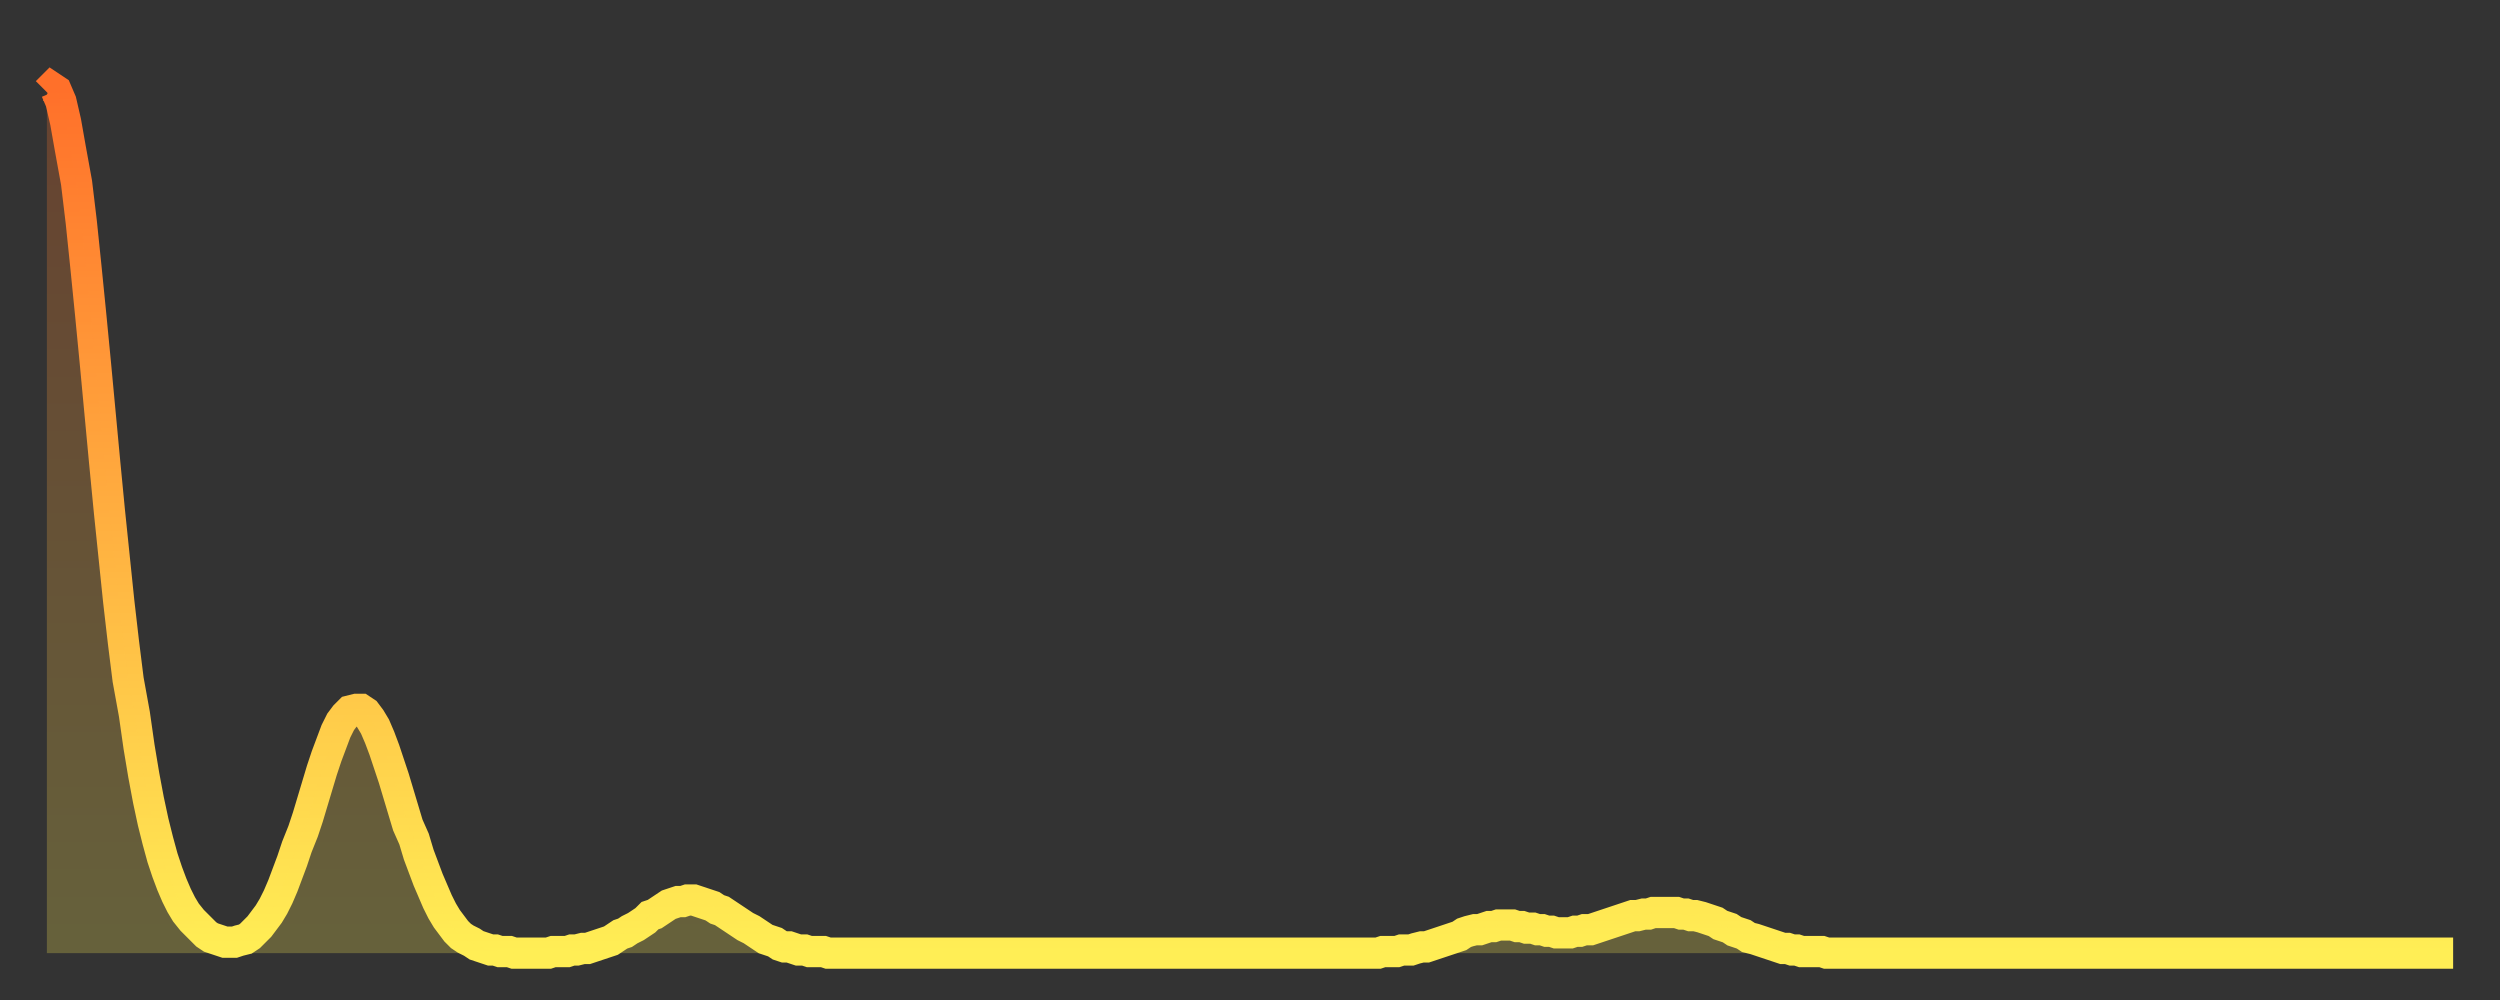 <?xml version="1.0" encoding="utf-8" ?>
<svg baseProfile="full" height="64" version="1.1" width="160" xmlns="http://www.w3.org/2000/svg" xmlns:ev="http://www.w3.org/2001/xml-events" xmlns:xlink="http://www.w3.org/1999/xlink"><rect width="100%" height="100%" fill="#333333" stroke="none"/><defs><linearGradient id="id785760" x1="0" x2="0" y1="0" y2="1"><stop offset="0%" stop-color="#ff702a" /><stop offset="50%" stop-color="#ffaf40" /><stop offset="100%" stop-color="#ffee55" /></linearGradient></defs><g transform="translate(3,3)"><g><path d="M 0.0 2.9 0.3 2.6 0.6 2.8 0.9 3.5 1.2 4.8 1.5 6.5 1.9 8.7 2.2 11.2 2.5 14.1 2.8 17.1 3.1 20.2 3.4 23.4 3.7 26.6 4.0 29.7 4.3 32.6 4.6 35.5 4.9 38.1 5.2 40.5 5.6 42.7 5.9 44.8 6.2 46.6 6.5 48.2 6.8 49.6 7.1 50.8 7.4 51.9 7.7 52.8 8.0 53.6 8.3 54.3 8.6 54.9 8.9 55.4 9.3 55.9 9.6 56.2 9.9 56.5 10.2 56.8 10.5 57.0 10.8 57.1 11.1 57.2 11.4 57.3 11.7 57.3 12.0 57.3 12.3 57.2 12.7 57.1 13.0 56.9 13.3 56.6 13.6 56.3 13.9 55.9 14.2 55.5 14.5 55.0 14.8 54.4 15.1 53.7 15.4 52.9 15.7 52.1 16.0 51.2 16.4 50.2 16.7 49.3 17.0 48.3 17.3 47.3 17.6 46.3 17.9 45.4 18.2 44.6 18.5 43.8 18.8 43.2 19.1 42.8 19.4 42.5 19.8 42.4 20.1 42.4 20.4 42.6 20.7 43.0 21.0 43.5 21.3 44.2 21.6 45.0 21.9 45.9 22.2 46.8 22.5 47.8 22.8 48.8 23.1 49.8 23.5 50.7 23.8 51.7 24.1 52.5 24.4 53.3 24.7 54.0 25.0 54.7 25.3 55.3 25.6 55.8 25.9 56.2 26.2 56.6 26.5 56.9 26.8 57.1 27.2 57.3 27.5 57.5 27.8 57.6 28.1 57.7 28.4 57.8 28.7 57.8 29.0 57.9 29.3 57.9 29.6 57.9 29.9 58.0 30.2 58.0 30.6 58.0 30.9 58.0 31.2 58.0 31.5 58.0 31.8 58.0 32.1 58.0 32.4 57.9 32.7 57.9 33.0 57.9 33.3 57.9 33.6 57.8 33.9 57.8 34.3 57.7 34.6 57.7 34.9 57.6 35.2 57.5 35.5 57.4 35.8 57.3 36.1 57.2 36.4 57.0 36.7 56.8 37.0 56.7 37.3 56.5 37.7 56.3 38.0 56.1 38.3 55.9 38.6 55.6 38.9 55.5 39.2 55.3 39.5 55.1 39.8 54.9 40.1 54.8 40.4 54.7 40.7 54.7 41.0 54.6 41.4 54.6 41.7 54.7 42.0 54.8 42.3 54.9 42.6 55.0 42.9 55.2 43.2 55.3 43.5 55.5 43.8 55.7 44.1 55.9 44.4 56.1 44.7 56.3 45.1 56.5 45.4 56.7 45.7 56.9 46.0 57.1 46.3 57.2 46.6 57.3 46.9 57.5 47.2 57.6 47.5 57.6 47.8 57.7 48.1 57.8 48.5 57.8 48.8 57.9 49.1 57.9 49.4 57.9 49.7 57.9 50.0 58.0 50.3 58.0 50.6 58.0 50.9 58.0 51.2 58.0 51.5 58.0 51.8 58.0 52.2 58.0 52.5 58.0 52.8 58.0 53.1 58.0 53.4 58.0 53.7 58.0 54.0 58.0 54.3 58.0 54.6 58.0 54.9 58.0 55.2 58.0 55.6 58.0 55.9 58.0 56.2 58.0 56.5 58.0 56.8 58.0 57.1 58.0 57.4 58.0 57.7 58.0 58.0 58.0 58.3 58.0 58.6 58.0 58.9 58.0 59.3 58.0 59.6 58.0 59.9 58.0 60.2 58.0 60.5 58.0 60.8 58.0 61.1 58.0 61.4 58.0 61.7 58.0 62.0 58.0 62.3 58.0 62.6 58.0 63.0 58.0 63.3 58.0 63.6 58.0 63.9 58.0 64.2 58.0 64.5 58.0 64.8 58.0 65.1 58.0 65.4 58.0 65.7 58.0 66.0 58.0 66.4 58.0 66.7 58.0 67.0 58.0 67.3 58.0 67.6 58.0 67.9 58.0 68.2 58.0 68.5 58.0 68.8 58.0 69.1 58.0 69.4 58.0 69.7 58.0 70.1 58.0 70.4 58.0 70.7 58.0 71.0 58.0 71.3 58.0 71.6 58.0 71.9 58.0 72.2 58.0 72.5 58.0 72.8 58.0 73.1 58.0 73.5 58.0 73.8 58.0 74.1 58.0 74.4 58.0 74.7 58.0 75.0 58.0 75.3 58.0 75.6 58.0 75.9 58.0 76.2 58.0 76.5 58.0 76.8 58.0 77.2 58.0 77.5 58.0 77.8 58.0 78.1 58.0 78.4 58.0 78.7 58.0 79.0 58.0 79.3 58.0 79.6 58.0 79.9 58.0 80.2 58.0 80.5 58.0 80.9 58.0 81.2 58.0 81.5 58.0 81.8 58.0 82.1 58.0 82.4 58.0 82.7 58.0 83.0 58.0 83.3 58.0 83.6 58.0 83.9 58.0 84.3 58.0 84.6 58.0 84.9 58.0 85.2 58.0 85.5 57.9 85.8 57.9 86.1 57.9 86.4 57.9 86.7 57.8 87.0 57.8 87.3 57.8 87.6 57.7 88.0 57.6 88.3 57.6 88.6 57.5 88.9 57.4 89.2 57.3 89.5 57.2 89.8 57.1 90.1 57.0 90.4 56.9 90.7 56.7 91.0 56.6 91.4 56.5 91.7 56.5 92.0 56.4 92.3 56.3 92.6 56.3 92.9 56.2 93.2 56.2 93.5 56.2 93.8 56.2 94.1 56.3 94.4 56.3 94.7 56.4 95.1 56.4 95.4 56.5 95.7 56.5 96.0 56.6 96.3 56.6 96.6 56.7 96.9 56.7 97.2 56.7 97.5 56.7 97.8 56.6 98.1 56.6 98.4 56.5 98.8 56.5 99.1 56.4 99.4 56.3 99.7 56.2 100.0 56.1 100.3 56.0 100.6 55.9 100.9 55.8 101.2 55.7 101.5 55.6 101.8 55.6 102.2 55.5 102.5 55.5 102.8 55.4 103.1 55.4 103.4 55.4 103.7 55.4 104.0 55.4 104.3 55.4 104.6 55.5 104.9 55.5 105.2 55.6 105.5 55.6 105.9 55.7 106.2 55.8 106.5 55.9 106.8 56.0 107.1 56.2 107.4 56.3 107.7 56.4 108.0 56.6 108.3 56.7 108.6 56.8 108.9 57.0 109.3 57.1 109.6 57.2 109.9 57.3 110.2 57.4 110.5 57.5 110.8 57.6 111.1 57.7 111.4 57.7 111.7 57.8 112.0 57.8 112.3 57.9 112.6 57.9 113.0 57.9 113.3 57.9 113.6 57.9 113.9 58.0 114.2 58.0 114.5 58.0 114.8 58.0 115.1 58.0 115.4 58.0 115.7 58.0 116.0 58.0 116.3 58.0 116.7 58.0 117.0 58.0 117.3 58.0 117.6 58.0 117.9 58.0 118.2 58.0 118.5 58.0 118.8 58.0 119.1 58.0 119.4 58.0 119.7 58.0 120.1 58.0 120.4 58.0 120.7 58.0 121.0 58.0 121.3 58.0 121.6 58.0 121.9 58.0 122.2 58.0 122.5 58.0 122.8 58.0 123.1 58.0 123.4 58.0 123.8 58.0 124.1 58.0 124.4 58.0 124.7 58.0 125.0 58.0 125.3 58.0 125.6 58.0 125.9 58.0 126.2 58.0 126.5 58.0 126.8 58.0 127.2 58.0 127.5 58.0 127.8 58.0 128.1 58.0 128.4 58.0 128.7 58.0 129.0 58.0 129.3 58.0 129.6 58.0 129.9 58.0 130.2 58.0 130.5 58.0 130.9 58.0 131.2 58.0 131.5 58.0 131.8 58.0 132.1 58.0 132.4 58.0 132.7 58.0 133.0 58.0 133.3 58.0 133.6 58.0 133.9 58.0 134.2 58.0 134.6 58.0 134.9 58.0 135.2 58.0 135.5 58.0 135.8 58.0 136.1 58.0 136.4 58.0 136.7 58.0 137.0 58.0 137.3 58.0 137.6 58.0 138.0 58.0 138.3 58.0 138.6 58.0 138.9 58.0 139.2 58.0 139.5 58.0 139.8 58.0 140.1 58.0 140.4 58.0 140.7 58.0 141.0 58.0 141.3 58.0 141.7 58.0 142.0 58.0 142.3 58.0 142.6 58.0 142.9 58.0 143.2 58.0 143.5 58.0 143.8 58.0 144.1 58.0 144.4 58.0 144.7 58.0 145.1 58.0 145.4 58.0 145.7 58.0 146.0 58.0 146.3 58.0 146.6 58.0 146.9 58.0 147.2 58.0 147.5 58.0 147.8 58.0 148.1 58.0 148.4 58.0 148.8 58.0 149.1 58.0 149.4 58.0 149.7 58.0 150.0 58.0 150.3 58.0 150.6 58.0 150.9 58.0 151.2 58.0 151.5 58.0 151.8 58.0 152.1 58.0 152.5 58.0 152.8 58.0 153.1 58.0 153.4 58.0 153.7 58.0 154.0 58.0" fill="none" id="graph-curve" opacity="1" stroke="url(#id785760)" stroke-width="2" /><path d="M 0 58 L 0.0 2.9 0.3 2.6 0.6 2.8 0.9 3.5 1.2 4.8 1.5 6.5 1.9 8.7 2.2 11.2 2.5 14.1 2.8 17.1 3.1 20.2 3.4 23.4 3.7 26.6 4.0 29.7 4.3 32.6 4.6 35.5 4.9 38.1 5.2 40.5 5.6 42.7 5.9 44.8 6.2 46.6 6.5 48.2 6.8 49.6 7.1 50.8 7.4 51.9 7.7 52.8 8.0 53.6 8.3 54.3 8.6 54.9 8.9 55.4 9.3 55.9 9.6 56.2 9.9 56.5 10.2 56.8 10.5 57.0 10.8 57.1 11.1 57.2 11.4 57.3 11.7 57.3 12.0 57.3 12.3 57.2 12.7 57.1 13.0 56.9 13.3 56.6 13.6 56.3 13.9 55.9 14.2 55.5 14.5 55.0 14.8 54.4 15.1 53.7 15.4 52.9 15.7 52.1 16.0 51.2 16.4 50.2 16.7 49.3 17.0 48.3 17.3 47.3 17.6 46.3 17.9 45.4 18.2 44.6 18.5 43.8 18.8 43.2 19.1 42.8 19.4 42.5 19.8 42.4 20.1 42.4 20.4 42.6 20.7 43.0 21.0 43.5 21.3 44.2 21.6 45.0 21.9 45.9 22.2 46.8 22.5 47.8 22.8 48.8 23.1 49.8 23.5 50.7 23.8 51.7 24.1 52.5 24.4 53.3 24.7 54.0 25.0 54.7 25.3 55.3 25.6 55.8 25.9 56.2 26.2 56.6 26.5 56.9 26.8 57.1 27.2 57.3 27.5 57.5 27.8 57.6 28.1 57.7 28.4 57.8 28.7 57.8 29.0 57.9 29.3 57.9 29.6 57.9 29.9 58.0 30.2 58.0 30.6 58.0 30.9 58.0 31.2 58.0 31.5 58.0 31.8 58.0 32.1 58.0 32.4 57.9 32.7 57.9 33.0 57.9 33.3 57.9 33.6 57.8 33.9 57.8 34.3 57.7 34.6 57.7 34.9 57.6 35.2 57.5 35.5 57.4 35.8 57.3 36.1 57.2 36.4 57.0 36.7 56.8 37.0 56.7 37.3 56.5 37.7 56.3 38.0 56.1 38.3 55.9 38.6 55.6 38.9 55.5 39.2 55.3 39.5 55.1 39.8 54.9 40.1 54.8 40.4 54.7 40.7 54.7 41.0 54.6 41.4 54.6 41.7 54.7 42.0 54.8 42.3 54.9 42.6 55.0 42.9 55.2 43.2 55.3 43.5 55.5 43.8 55.7 44.1 55.9 44.4 56.1 44.7 56.3 45.1 56.5 45.4 56.7 45.7 56.9 46.0 57.1 46.3 57.2 46.6 57.3 46.9 57.5 47.2 57.6 47.5 57.6 47.8 57.7 48.1 57.8 48.5 57.8 48.8 57.9 49.1 57.9 49.4 57.9 49.7 57.9 50.0 58.0 50.3 58.0 50.6 58.0 50.9 58.0 51.2 58.0 51.5 58.0 51.8 58.0 52.2 58.0 52.5 58.0 52.8 58.0 53.1 58.0 53.4 58.0 53.7 58.0 54.0 58.0 54.3 58.0 54.6 58.0 54.9 58.0 55.2 58.0 55.6 58.0 55.9 58.0 56.2 58.0 56.5 58.0 56.8 58.0 57.1 58.0 57.4 58.0 57.7 58.0 58.0 58.0 58.3 58.0 58.6 58.0 58.9 58.0 59.3 58.0 59.6 58.0 59.9 58.0 60.2 58.0 60.5 58.0 60.8 58.0 61.1 58.0 61.4 58.0 61.7 58.0 62.0 58.0 62.3 58.0 62.6 58.0 63.0 58.0 63.3 58.0 63.6 58.0 63.9 58.0 64.2 58.0 64.5 58.0 64.8 58.0 65.1 58.0 65.4 58.0 65.7 58.0 66.0 58.0 66.4 58.0 66.7 58.0 67.0 58.0 67.3 58.0 67.6 58.0 67.9 58.0 68.2 58.0 68.5 58.0 68.8 58.0 69.1 58.0 69.4 58.0 69.7 58.0 70.1 58.0 70.4 58.0 70.7 58.0 71.0 58.0 71.3 58.0 71.6 58.0 71.9 58.0 72.2 58.0 72.5 58.0 72.8 58.0 73.1 58.0 73.5 58.0 73.8 58.0 74.1 58.0 74.4 58.0 74.7 58.0 75.0 58.0 75.3 58.0 75.6 58.0 75.9 58.0 76.2 58.0 76.5 58.0 76.8 58.0 77.2 58.0 77.5 58.0 77.8 58.0 78.1 58.0 78.4 58.0 78.7 58.0 79.0 58.0 79.3 58.0 79.6 58.0 79.9 58.0 80.2 58.0 80.5 58.0 80.9 58.0 81.2 58.0 81.5 58.0 81.8 58.0 82.1 58.0 82.4 58.0 82.7 58.0 83.0 58.0 83.3 58.0 83.6 58.0 83.9 58.0 84.3 58.0 84.6 58.0 84.9 58.0 85.2 58.0 85.5 57.9 85.8 57.9 86.1 57.9 86.4 57.9 86.7 57.8 87.0 57.8 87.3 57.8 87.6 57.7 88.0 57.6 88.3 57.6 88.6 57.5 88.9 57.4 89.2 57.3 89.5 57.2 89.8 57.1 90.1 57.0 90.4 56.9 90.7 56.7 91.0 56.6 91.4 56.5 91.7 56.5 92.0 56.4 92.3 56.3 92.6 56.3 92.9 56.2 93.2 56.2 93.5 56.2 93.8 56.2 94.1 56.3 94.4 56.3 94.7 56.4 95.1 56.4 95.4 56.5 95.7 56.5 96.0 56.6 96.3 56.6 96.6 56.7 96.9 56.7 97.2 56.7 97.5 56.7 97.8 56.6 98.1 56.6 98.4 56.5 98.8 56.5 99.1 56.4 99.4 56.3 99.7 56.2 100.0 56.1 100.3 56.0 100.6 55.9 100.9 55.8 101.2 55.7 101.5 55.6 101.8 55.6 102.2 55.5 102.5 55.5 102.8 55.4 103.1 55.4 103.4 55.4 103.7 55.4 104.0 55.4 104.3 55.4 104.6 55.5 104.9 55.5 105.2 55.6 105.5 55.6 105.9 55.7 106.2 55.8 106.5 55.9 106.8 56.0 107.1 56.2 107.4 56.3 107.7 56.4 108.0 56.6 108.3 56.7 108.6 56.8 108.9 57.0 109.3 57.1 109.6 57.2 109.9 57.3 110.2 57.4 110.5 57.5 110.8 57.6 111.1 57.7 111.4 57.7 111.7 57.8 112.0 57.8 112.3 57.9 112.6 57.9 113.0 57.9 113.3 57.9 113.6 57.9 113.9 58.0 114.2 58.0 114.5 58.0 114.8 58.0 115.1 58.0 115.4 58.0 115.7 58.0 116.0 58.0 116.3 58.0 116.7 58.0 117.0 58.0 117.3 58.0 117.6 58.0 117.9 58.0 118.2 58.0 118.5 58.0 118.8 58.0 119.1 58.0 119.4 58.0 119.7 58.0 120.1 58.0 120.4 58.0 120.7 58.0 121.0 58.0 121.3 58.0 121.6 58.0 121.9 58.0 122.2 58.0 122.5 58.0 122.8 58.0 123.1 58.0 123.4 58.0 123.8 58.0 124.1 58.0 124.4 58.0 124.7 58.0 125.0 58.0 125.3 58.0 125.6 58.0 125.9 58.0 126.2 58.0 126.5 58.0 126.8 58.0 127.2 58.0 127.5 58.0 127.8 58.0 128.1 58.0 128.4 58.0 128.7 58.0 129.0 58.0 129.3 58.0 129.6 58.0 129.9 58.0 130.2 58.0 130.5 58.0 130.9 58.0 131.2 58.0 131.5 58.0 131.8 58.0 132.1 58.0 132.4 58.0 132.7 58.0 133.0 58.0 133.3 58.0 133.6 58.0 133.9 58.0 134.2 58.0 134.6 58.0 134.9 58.0 135.2 58.0 135.5 58.0 135.8 58.0 136.1 58.0 136.4 58.0 136.7 58.0 137.0 58.0 137.3 58.0 137.6 58.0 138.0 58.0 138.3 58.0 138.6 58.0 138.9 58.0 139.2 58.0 139.5 58.0 139.8 58.0 140.1 58.0 140.4 58.0 140.7 58.0 141.0 58.0 141.3 58.0 141.7 58.0 142.0 58.0 142.3 58.0 142.6 58.0 142.9 58.0 143.2 58.0 143.5 58.0 143.8 58.0 144.1 58.0 144.4 58.0 144.7 58.0 145.1 58.0 145.4 58.0 145.7 58.0 146.0 58.0 146.3 58.0 146.6 58.0 146.9 58.0 147.2 58.0 147.5 58.0 147.8 58.0 148.1 58.0 148.4 58.0 148.8 58.0 149.1 58.0 149.4 58.0 149.7 58.0 150.0 58.0 150.3 58.0 150.6 58.0 150.9 58.0 151.2 58.0 151.5 58.0 151.8 58.0 152.1 58.0 152.5 58.0 152.8 58.0 153.1 58.0 153.4 58.0 153.7 58.0 154.0 58.0 154 58" fill="url(#id785760)" fill-opacity=".25" id="graph-shadow" /></g></g></svg>